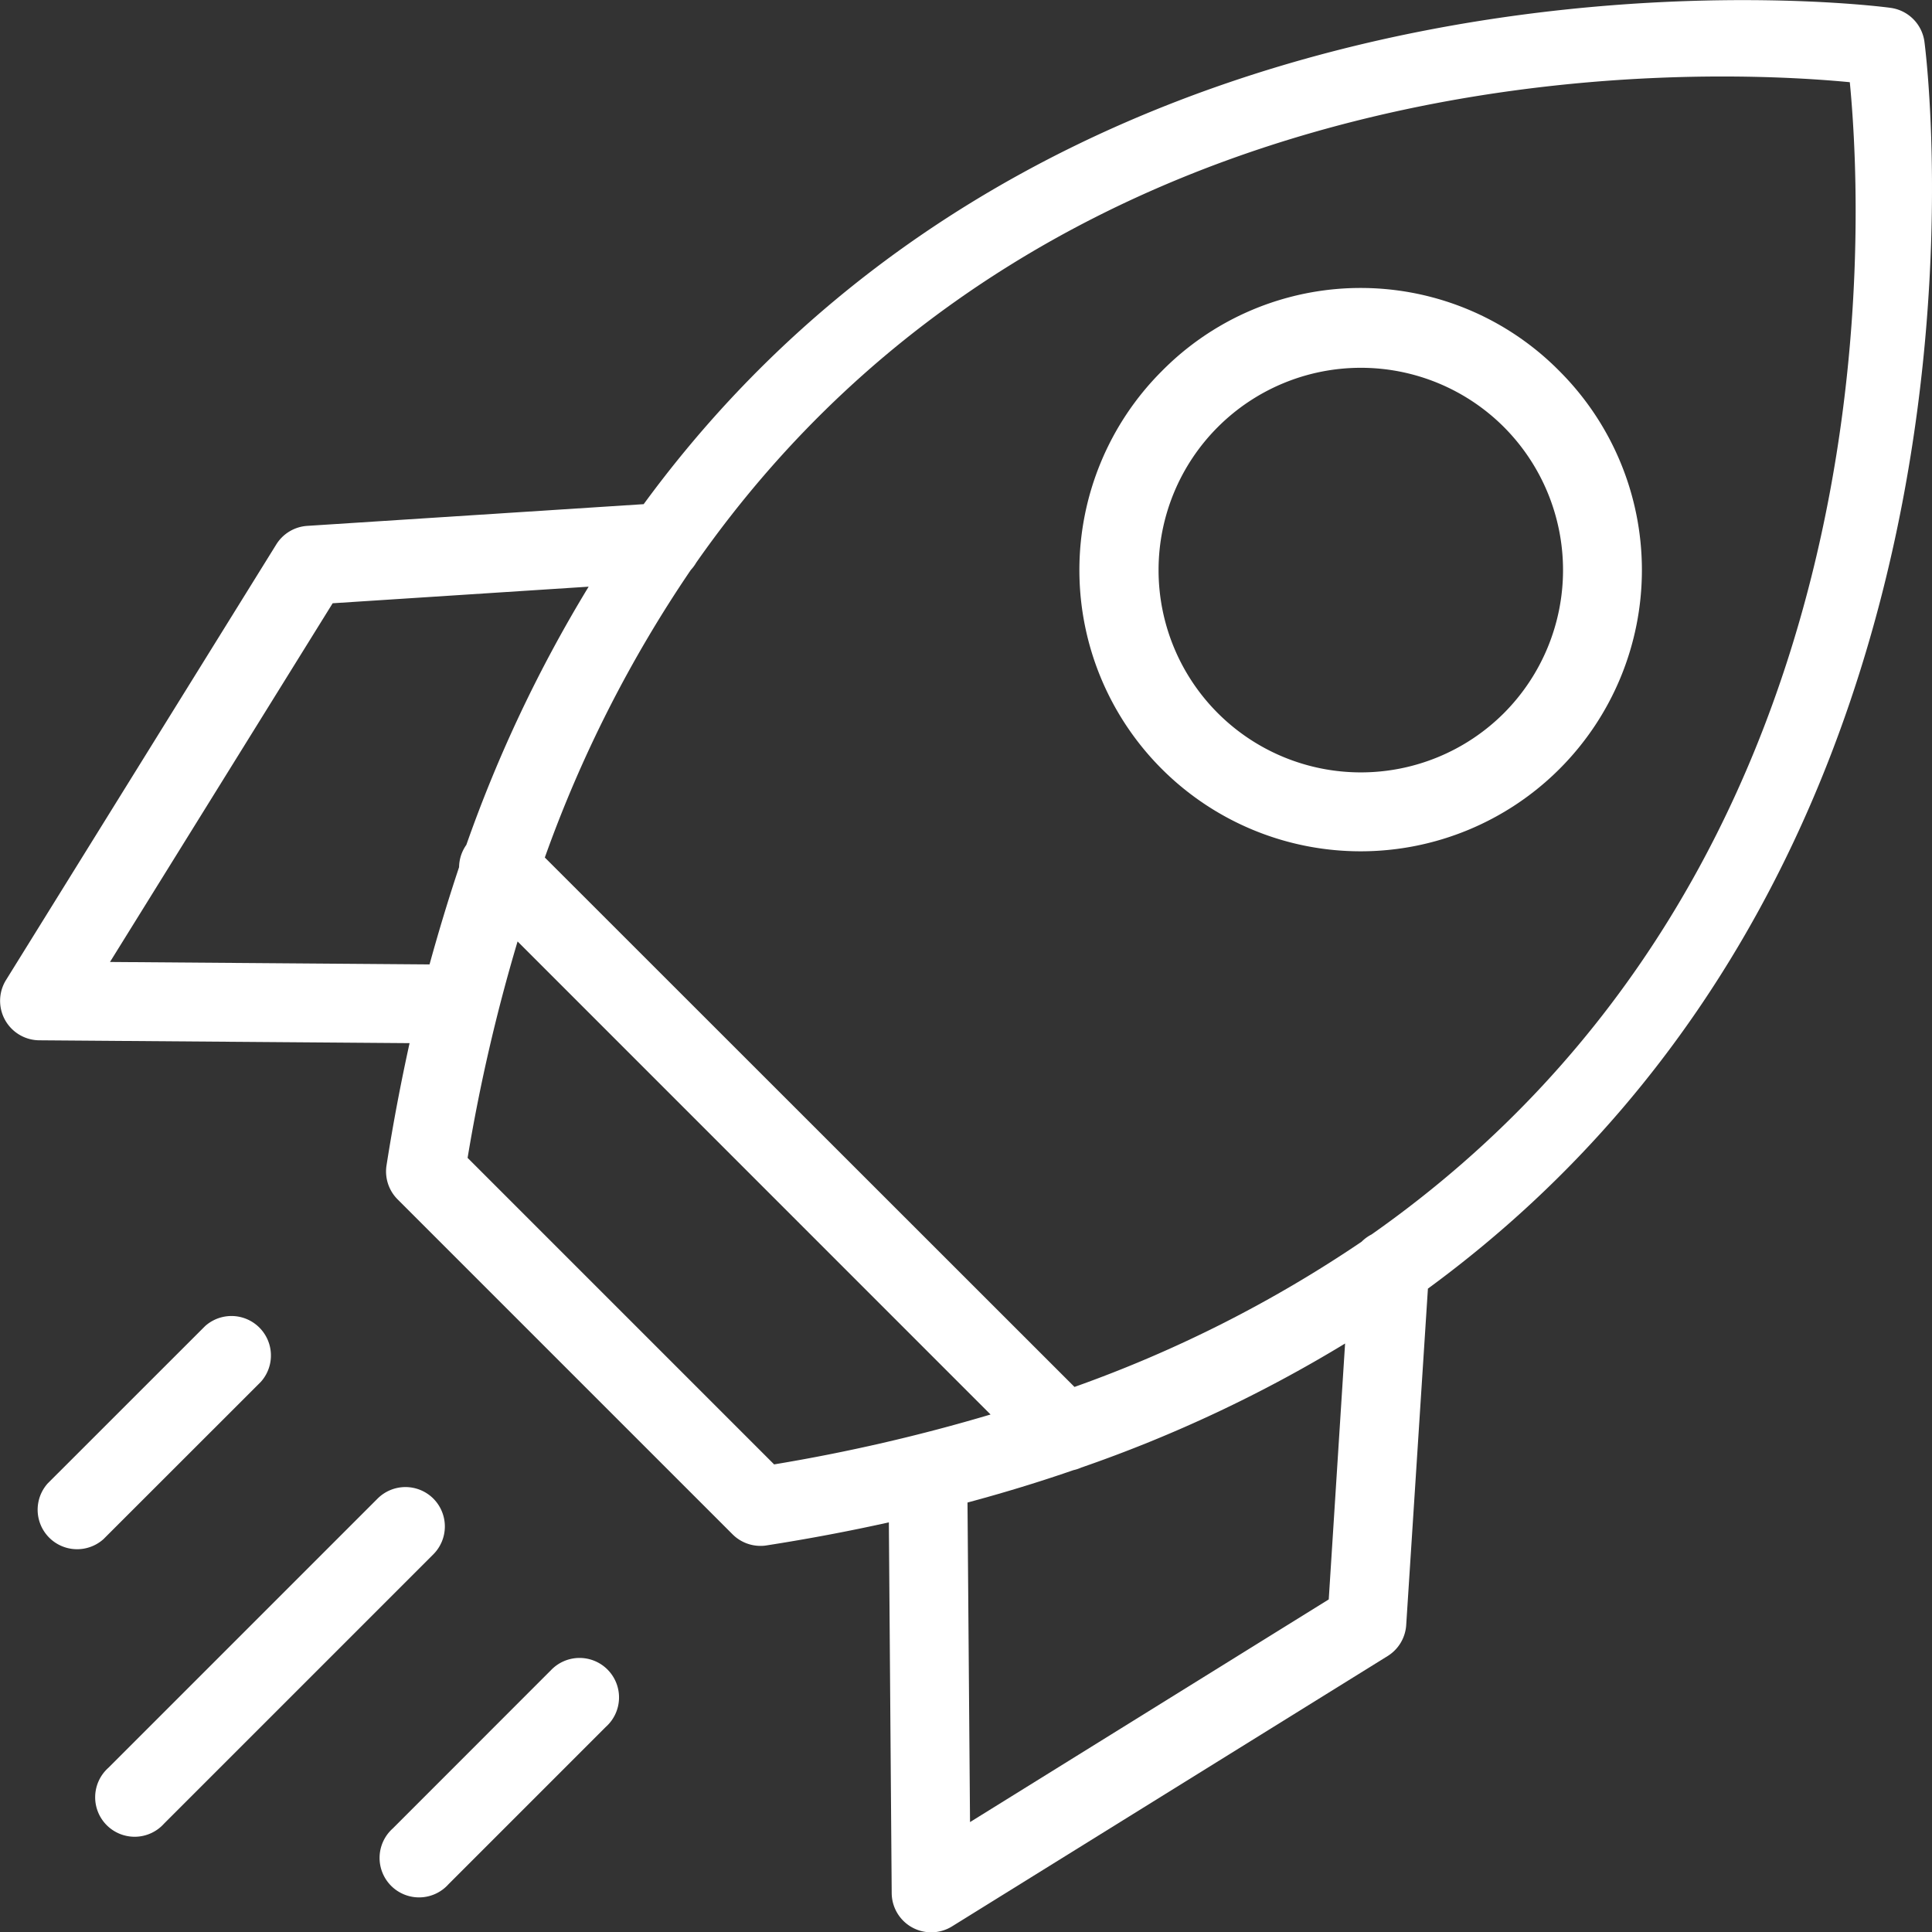 <svg xmlns="http://www.w3.org/2000/svg" xmlns:xlink="http://www.w3.org/1999/xlink" width="24.468" height="24.468" viewBox="0 0 24.468 24.468">
  <rect x="0" y="0" width="24.468" height="24.468" fill="#333333" stroke="none"/>
  <defs>
    <clipPath id="clip-path">
      <rect id="Rectangle_1412" data-name="Rectangle 1412" width="24.468" height="24.468" fill="none"/>
    </clipPath>
  </defs>
  <g id="_3_launch_icon" data-name="3 launch icon" transform="translate(0 0)">
    <g id="Group_1294" data-name="Group 1294" transform="translate(0 0)" clip-path="url(#clip-path)">
      <path id="Path_2200" data-name="Path 2200" d="M24.371.52A.5.5,0,0,0,23.947.1C23.818.079,13.73-1.233,8.152,6.385l-4.261.275a.5.5,0,0,0-.392.235L.076,12.412a.5.5,0,0,0,.42.763l4.691.036c-.11.5-.208,1.013-.292,1.549a.5.5,0,0,0,.14.429l4.243,4.243a.5.5,0,0,0,.353.146.452.452,0,0,0,.077-.006q.8-.125,1.549-.292l.036,4.692a.5.5,0,0,0,.5.5.5.5,0,0,0,.264-.075l5.517-3.424a.5.5,0,0,0,.235-.392l.275-4.261C25.7,10.738,24.39.649,24.371.52M1.393,12.183l2.82-4.543L7.455,7.43A17.319,17.319,0,0,0,5.906,10.7a.5.5,0,0,0-.092.282q-.2.6-.374,1.232Zm4.529,2.481a22.4,22.4,0,0,1,.633-2.741l5.99,5.991a22.486,22.486,0,0,1-2.741.632Zm10.906,5.592-4.543,2.82-.032-4.047q.7-.188,1.341-.41a.516.516,0,0,0,.1-.033,17.333,17.333,0,0,0,3.341-1.571Zm.544-4.623a.5.5,0,0,0-.128.093,16.077,16.077,0,0,1-3.636,1.839L6.9,10.86A16.061,16.061,0,0,1,8.749,7.218a.5.5,0,0,0,.068-.092C13.446.515,21.54.86,23.427,1.041c.183,1.884.537,9.959-6.054,14.591" transform="translate(0 0)" fill="#fff"/>
      <path id="Path_2201" data-name="Path 2201" d="M6.472,34.09a.5.5,0,0,0-.706,0L2.356,37.5a.5.5,0,1,0,.706.706l3.41-3.41a.5.5,0,0,0,0-.706" transform="translate(-0.984 -15.111)" fill="#fff"/>
      <path id="Path_2202" data-name="Path 2202" d="M10.84,38.027,8.847,40.021a.5.5,0,1,0,.706.706l1.993-1.993a.5.5,0,1,0-.706-.706" transform="translate(-3.873 -16.864)" fill="#fff"/>
      <path id="Path_2203" data-name="Path 2203" d="M3.671,30.858a.5.5,0,0,0-.706-.706L.971,32.145a.5.5,0,0,0,.706.706Z" transform="translate(-0.367 -13.358)" fill="#fff"/>
      <path id="Path_2204" data-name="Path 2204" d="M25.682,7.638a3.562,3.562,0,1,0,5.038,0,3.537,3.537,0,0,0-5.038,0m4.332,4.332a2.562,2.562,0,1,1,0-3.626,2.566,2.566,0,0,1,0,3.626" transform="translate(-10.969 -2.937)" fill="#fff"/>
    </g>
  </g>
</svg>
